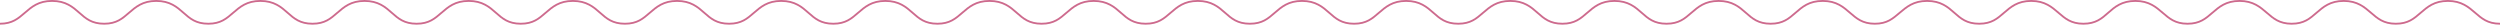 <?xml version="1.0" encoding="utf-8"?>
<!-- Generator: Adobe Illustrator 24.3.0, SVG Export Plug-In . SVG Version: 6.00 Build 0)  -->
<svg version="1.1" id="Layer_1" xmlns="http://www.w3.org/2000/svg" xmlns:xlink="http://www.w3.org/1999/xlink" x="0px" y="0px"
	 viewBox="0 0 1348.9 13.3" style="enable-background:new 0 0 1348.9 13.3;" xml:space="preserve">
<style type="text/css">
	.st0{fill:none;stroke:#CD6A8D;stroke-miterlimit:10;}
</style>
<g id="Layer_2_1_">
	<path class="st0" d="M1348.9,12.8c-6.7,0-9.9-2.9-13.4-5.9s-7.3-6.4-14.7-6.4s-11.1,3.3-14.7,6.4s-6.7,5.9-13.4,5.9
		s-9.9-2.9-13.4-5.9s-7.3-6.4-14.7-6.4s-11.1,3.3-14.7,6.4s-6.7,5.9-13.4,5.9s-9.9-2.9-13.4-5.9s-7.3-6.4-14.7-6.4
		s-11.1,3.3-14.7,6.4s-6.7,5.9-13.4,5.9s-9.9-2.9-13.4-5.9s-7.3-6.4-14.7-6.4s-11.2,3.3-14.7,6.4s-6.7,5.9-13.4,5.9
		s-9.9-2.9-13.4-5.9s-7.3-6.4-14.7-6.4s-11.1,3.3-14.7,6.4s-6.7,5.9-13.4,5.9s-9.9-2.8-13.4-5.9s-7.3-6.4-14.7-6.4
		s-11.1,3.3-14.8,6.4s-6.7,5.9-13.4,5.9s-9.9-2.9-13.4-5.9s-7.2-6.4-14.7-6.4s-11.1,3.3-14.7,6.4s-6.7,5.9-13.4,5.9
		S945.5,10,942,6.9s-7.3-6.4-14.7-6.4s-11.1,3.3-14.7,6.4s-6.7,5.9-13.4,5.9s-9.9-2.8-13.4-5.9s-7.3-6.4-14.7-6.4S860,3.8,856.4,6.9
		s-6.7,5.9-13.4,5.9s-9.9-2.8-13.4-5.9s-7.3-6.4-14.7-6.4s-11.1,3.3-14.7,6.4s-6.7,5.9-13.4,5.9s-9.9-2.8-13.4-5.9
		s-7.3-6.4-14.7-6.4S747.6,3.8,744,6.9s-6.7,5.9-13.4,5.9s-9.9-2.8-13.4-5.9s-7.3-6.4-14.7-6.4s-11.1,3.3-14.7,6.4
		s-6.7,5.9-13.4,5.9S664.5,10,661,6.9s-7.3-6.4-14.7-6.4s-11.1,3.3-14.7,6.4s-6.7,5.9-13.4,5.9s-9.9-2.8-13.4-5.9s-7.3-6.4-14.7-6.4
		S579,3.8,575.4,6.9s-6.7,5.9-13.4,5.9s-9.9-2.8-13.4-5.9s-7.3-6.4-14.7-6.4s-11.1,3.3-14.7,6.4s-6.7,5.9-13.4,5.9
		s-9.9-2.8-13.4-5.9s-7.3-6.4-14.7-6.4S466.6,3.8,463,6.9s-6.7,5.9-13.4,5.9s-9.9-2.8-13.4-5.9s-7.3-6.4-14.7-6.4
		s-11.1,3.3-14.7,6.4s-6.7,5.9-13.4,5.9S383.5,10,380,6.9s-7.3-6.4-14.7-6.4s-11.1,3.3-14.7,6.4s-6.7,5.9-13.4,5.9
		s-9.9-2.8-13.4-5.9s-7.3-6.4-14.7-6.4S298,3.8,294.4,6.9s-6.7,5.9-13.4,5.9s-9.9-2.8-13.4-5.9s-7.3-6.4-14.7-6.4
		s-11.1,3.3-14.7,6.4s-6.7,5.9-13.4,5.9s-9.9-2.8-13.4-5.9s-7.3-6.4-14.7-6.4S185.6,3.8,182,6.9s-6.7,5.9-13.4,5.9
		s-9.9-2.8-13.4-5.9s-7.3-6.4-14.7-6.4s-11.1,3.3-14.7,6.4s-6.7,5.9-13.4,5.9S102.5,10,99,6.9s-7.3-6.4-14.7-6.4S73.2,3.8,69.6,6.9
		s-6.7,5.9-13.4,5.9S46.3,10,42.8,6.9s-7.3-6.4-14.7-6.4S17,3.8,13.4,6.9S6.6,12.8,0,12.8"/>
</g>
</svg>
